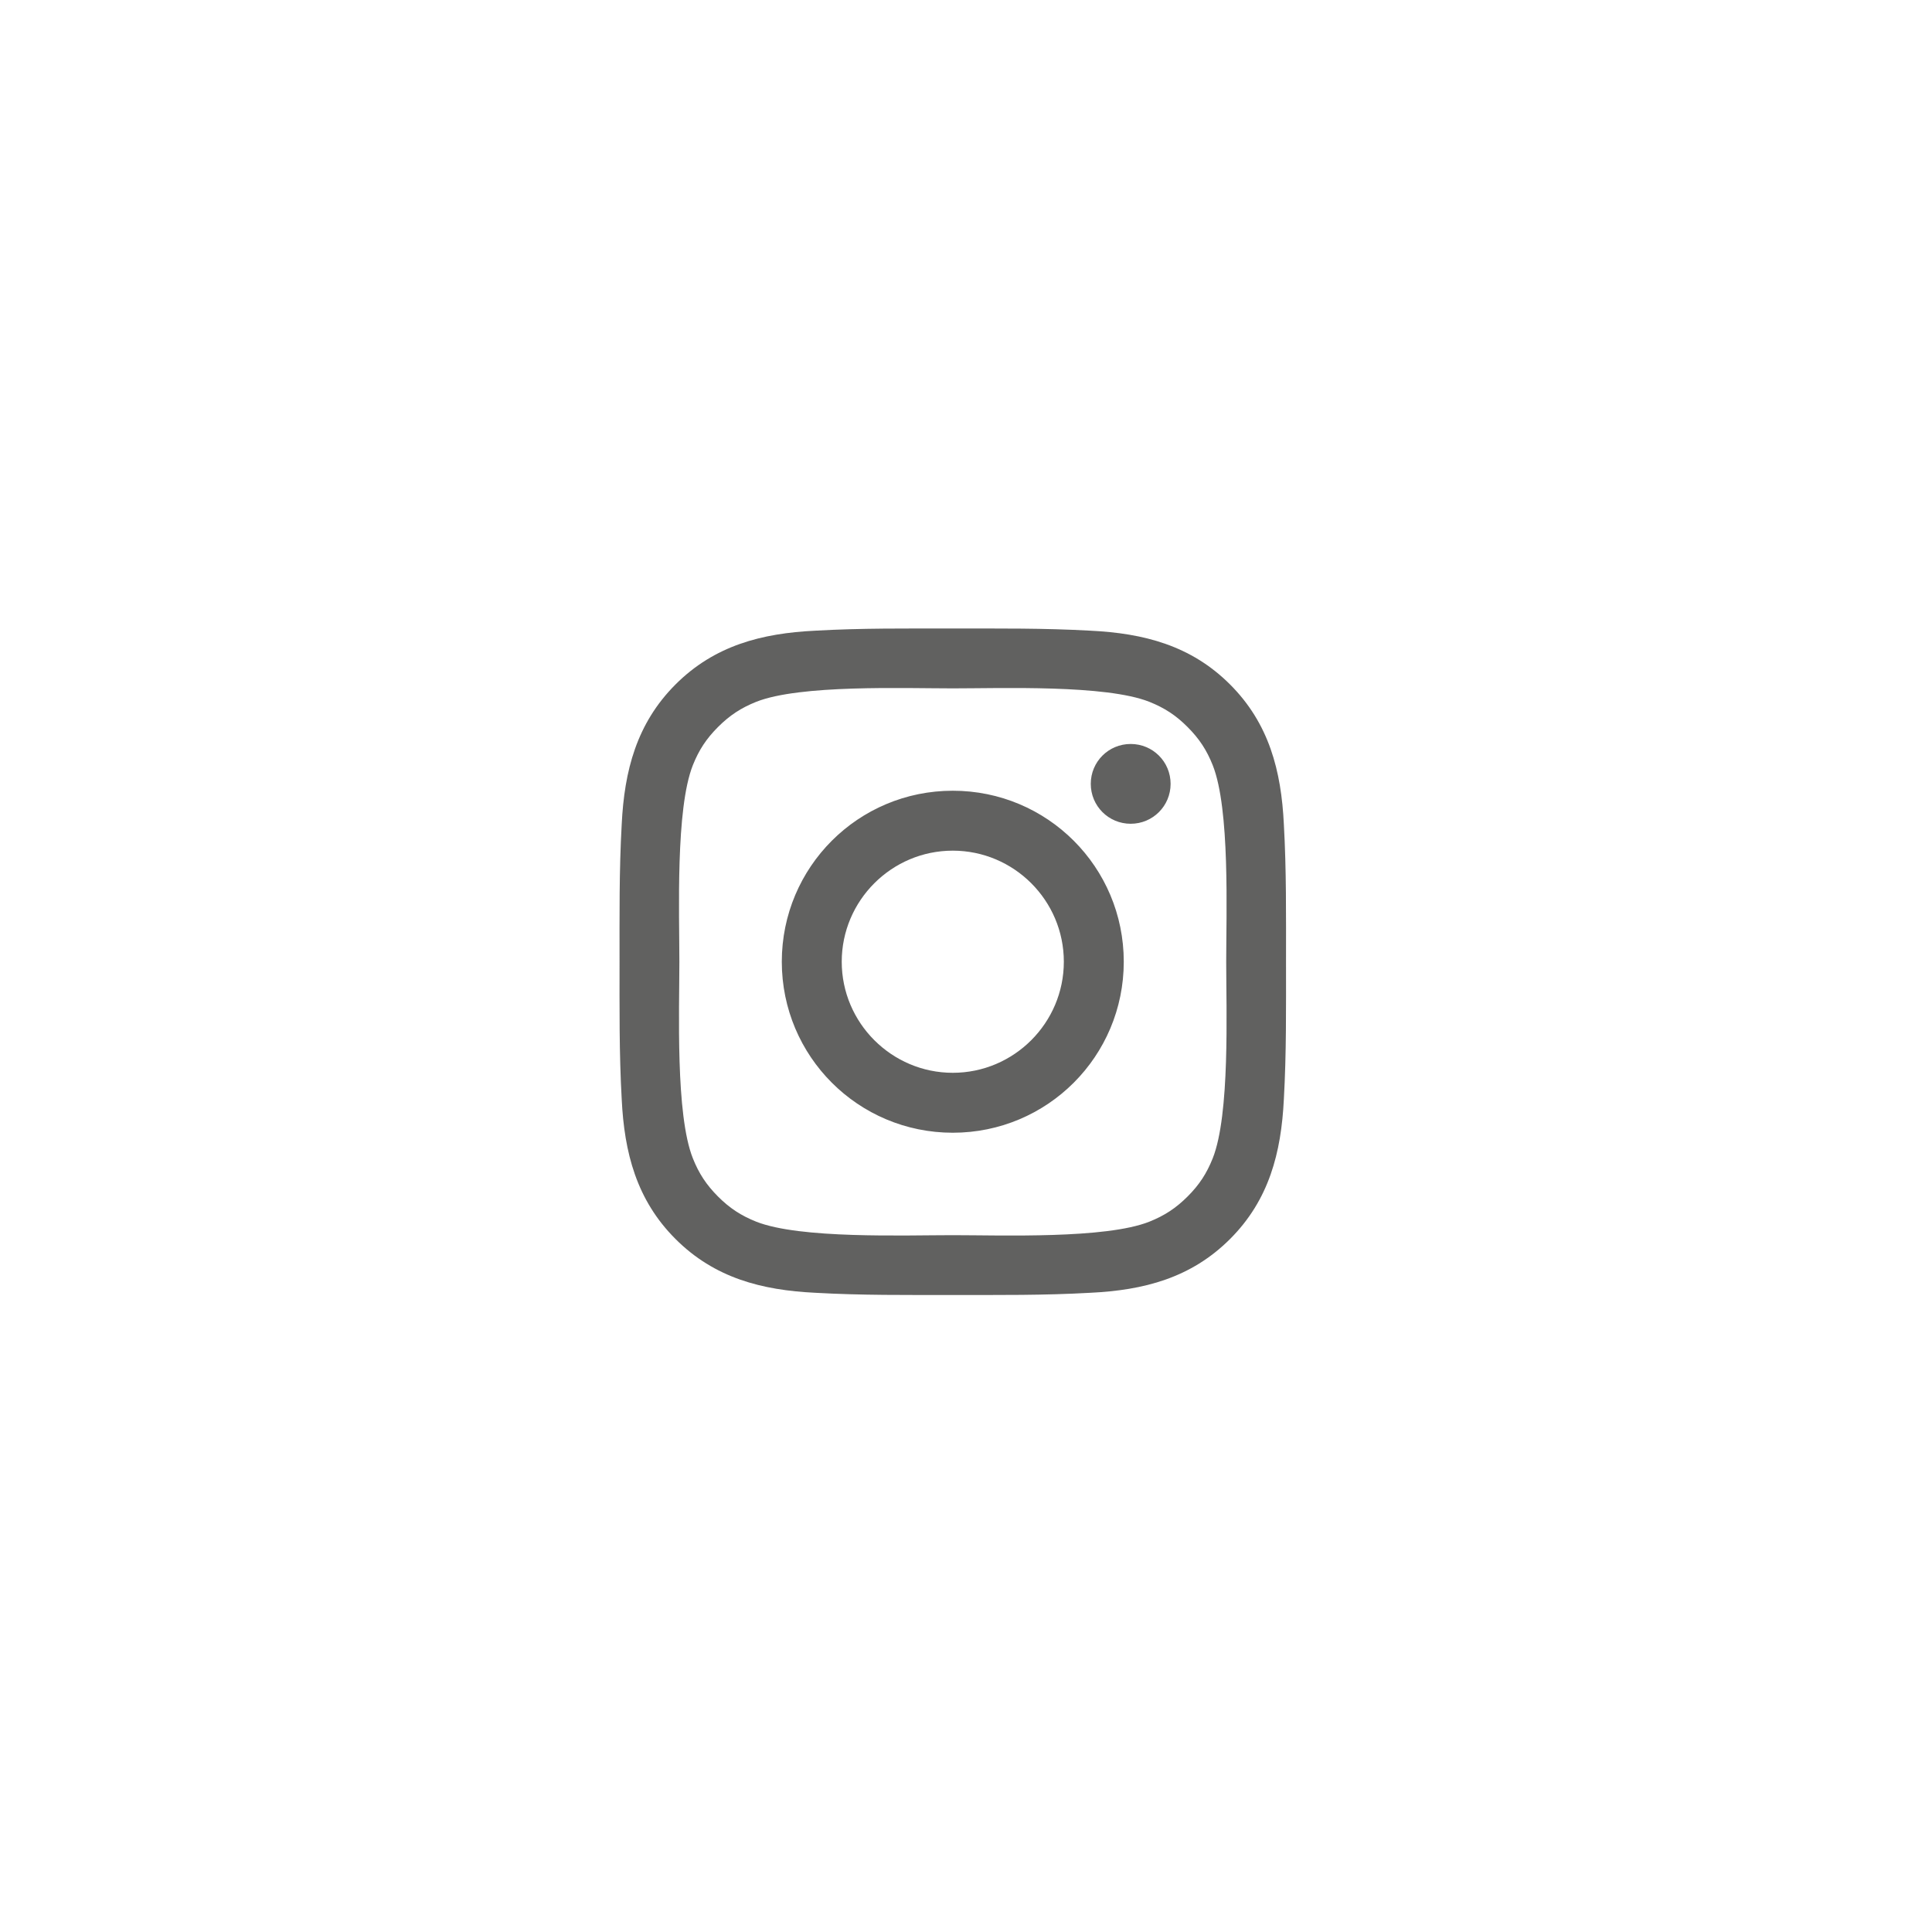 <?xml version="1.0" encoding="utf-8"?>
<!-- Generator: Adobe Illustrator 21.1.0, SVG Export Plug-In . SVG Version: 6.00 Build 0)  -->
<svg version="1.1" id="Laag_1" xmlns="http://www.w3.org/2000/svg" xmlns:xlink="http://www.w3.org/1999/xlink" x="0px" y="0px"
	 viewBox="0 0 50 50" style="enable-background:new 0 0 50 50;" xml:space="preserve">
<style type="text/css">
	.st0{fill:#FFFFFF;}
	.st1{fill:#616160;}
</style>
<rect y="0" class="st0" width="50" height="50"/>
<g>
	<path class="st1" d="M33.226,28.45c-0.068,1.38-0.382,2.605-1.392,3.615c-1.011,1.011-2.235,1.326-3.616,1.392
		c-1.19,0.068-2.369,0.057-3.56,0.057c-1.191,0-2.369,0.011-3.56-0.057c-1.381-0.067-2.605-0.381-3.616-1.392
		c-1.01-1.01-1.325-2.235-1.392-3.615c-0.067-1.19-0.056-2.369-0.056-3.56c0-1.19-0.011-2.37,0.056-3.56
		c0.068-1.381,0.383-2.606,1.392-3.616c1.011-1.011,2.235-1.325,3.616-1.392c1.19-0.068,2.369-0.056,3.56-0.056
		c1.191,0,2.369-0.011,3.56,0.056c1.381,0.067,2.605,0.381,3.616,1.392c1.01,1.01,1.325,2.235,1.392,3.616
		c0.067,1.19,0.056,2.369,0.056,3.56C33.282,26.08,33.293,27.259,33.226,28.45z M19.571,18.163
		c-0.394,0.158-0.686,0.349-0.989,0.652s-0.494,0.595-0.651,0.988c-0.45,1.134-0.349,3.83-0.349,5.087s-0.102,3.954,0.349,5.087
		c0.157,0.394,0.348,0.684,0.651,0.989c0.303,0.303,0.595,0.493,0.989,0.651c1.134,0.448,3.83,0.349,5.087,0.349
		s3.953,0.101,5.087-0.349c0.394-0.158,0.686-0.349,0.989-0.651c0.303-0.303,0.494-0.595,0.651-0.989
		c0.45-1.134,0.349-3.83,0.349-5.087s0.102-3.953-0.349-5.087c-0.157-0.394-0.348-0.684-0.651-0.988s-0.595-0.494-0.989-0.652
		c-1.134-0.448-3.83-0.348-5.087-0.348S20.705,17.714,19.571,18.163z M24.658,29.315c-2.447,0-4.425-1.977-4.425-4.426
		s1.977-4.425,4.425-4.425s4.425,1.976,4.425,4.425S27.106,29.315,24.658,29.315z M24.658,22.015c-1.584,0-2.874,1.292-2.874,2.874
		c0,1.583,1.291,2.875,2.874,2.875c1.584,0,2.874-1.292,2.874-2.875C27.532,23.305,26.241,22.015,24.658,22.015z M29.262,21.319
		c-0.573,0-1.033-0.461-1.033-1.033c0-0.573,0.461-1.032,1.033-1.032c0.574,0,1.033,0.461,1.033,1.032
		C30.295,20.858,29.835,21.319,29.262,21.319z"/>
</g>
</svg>
